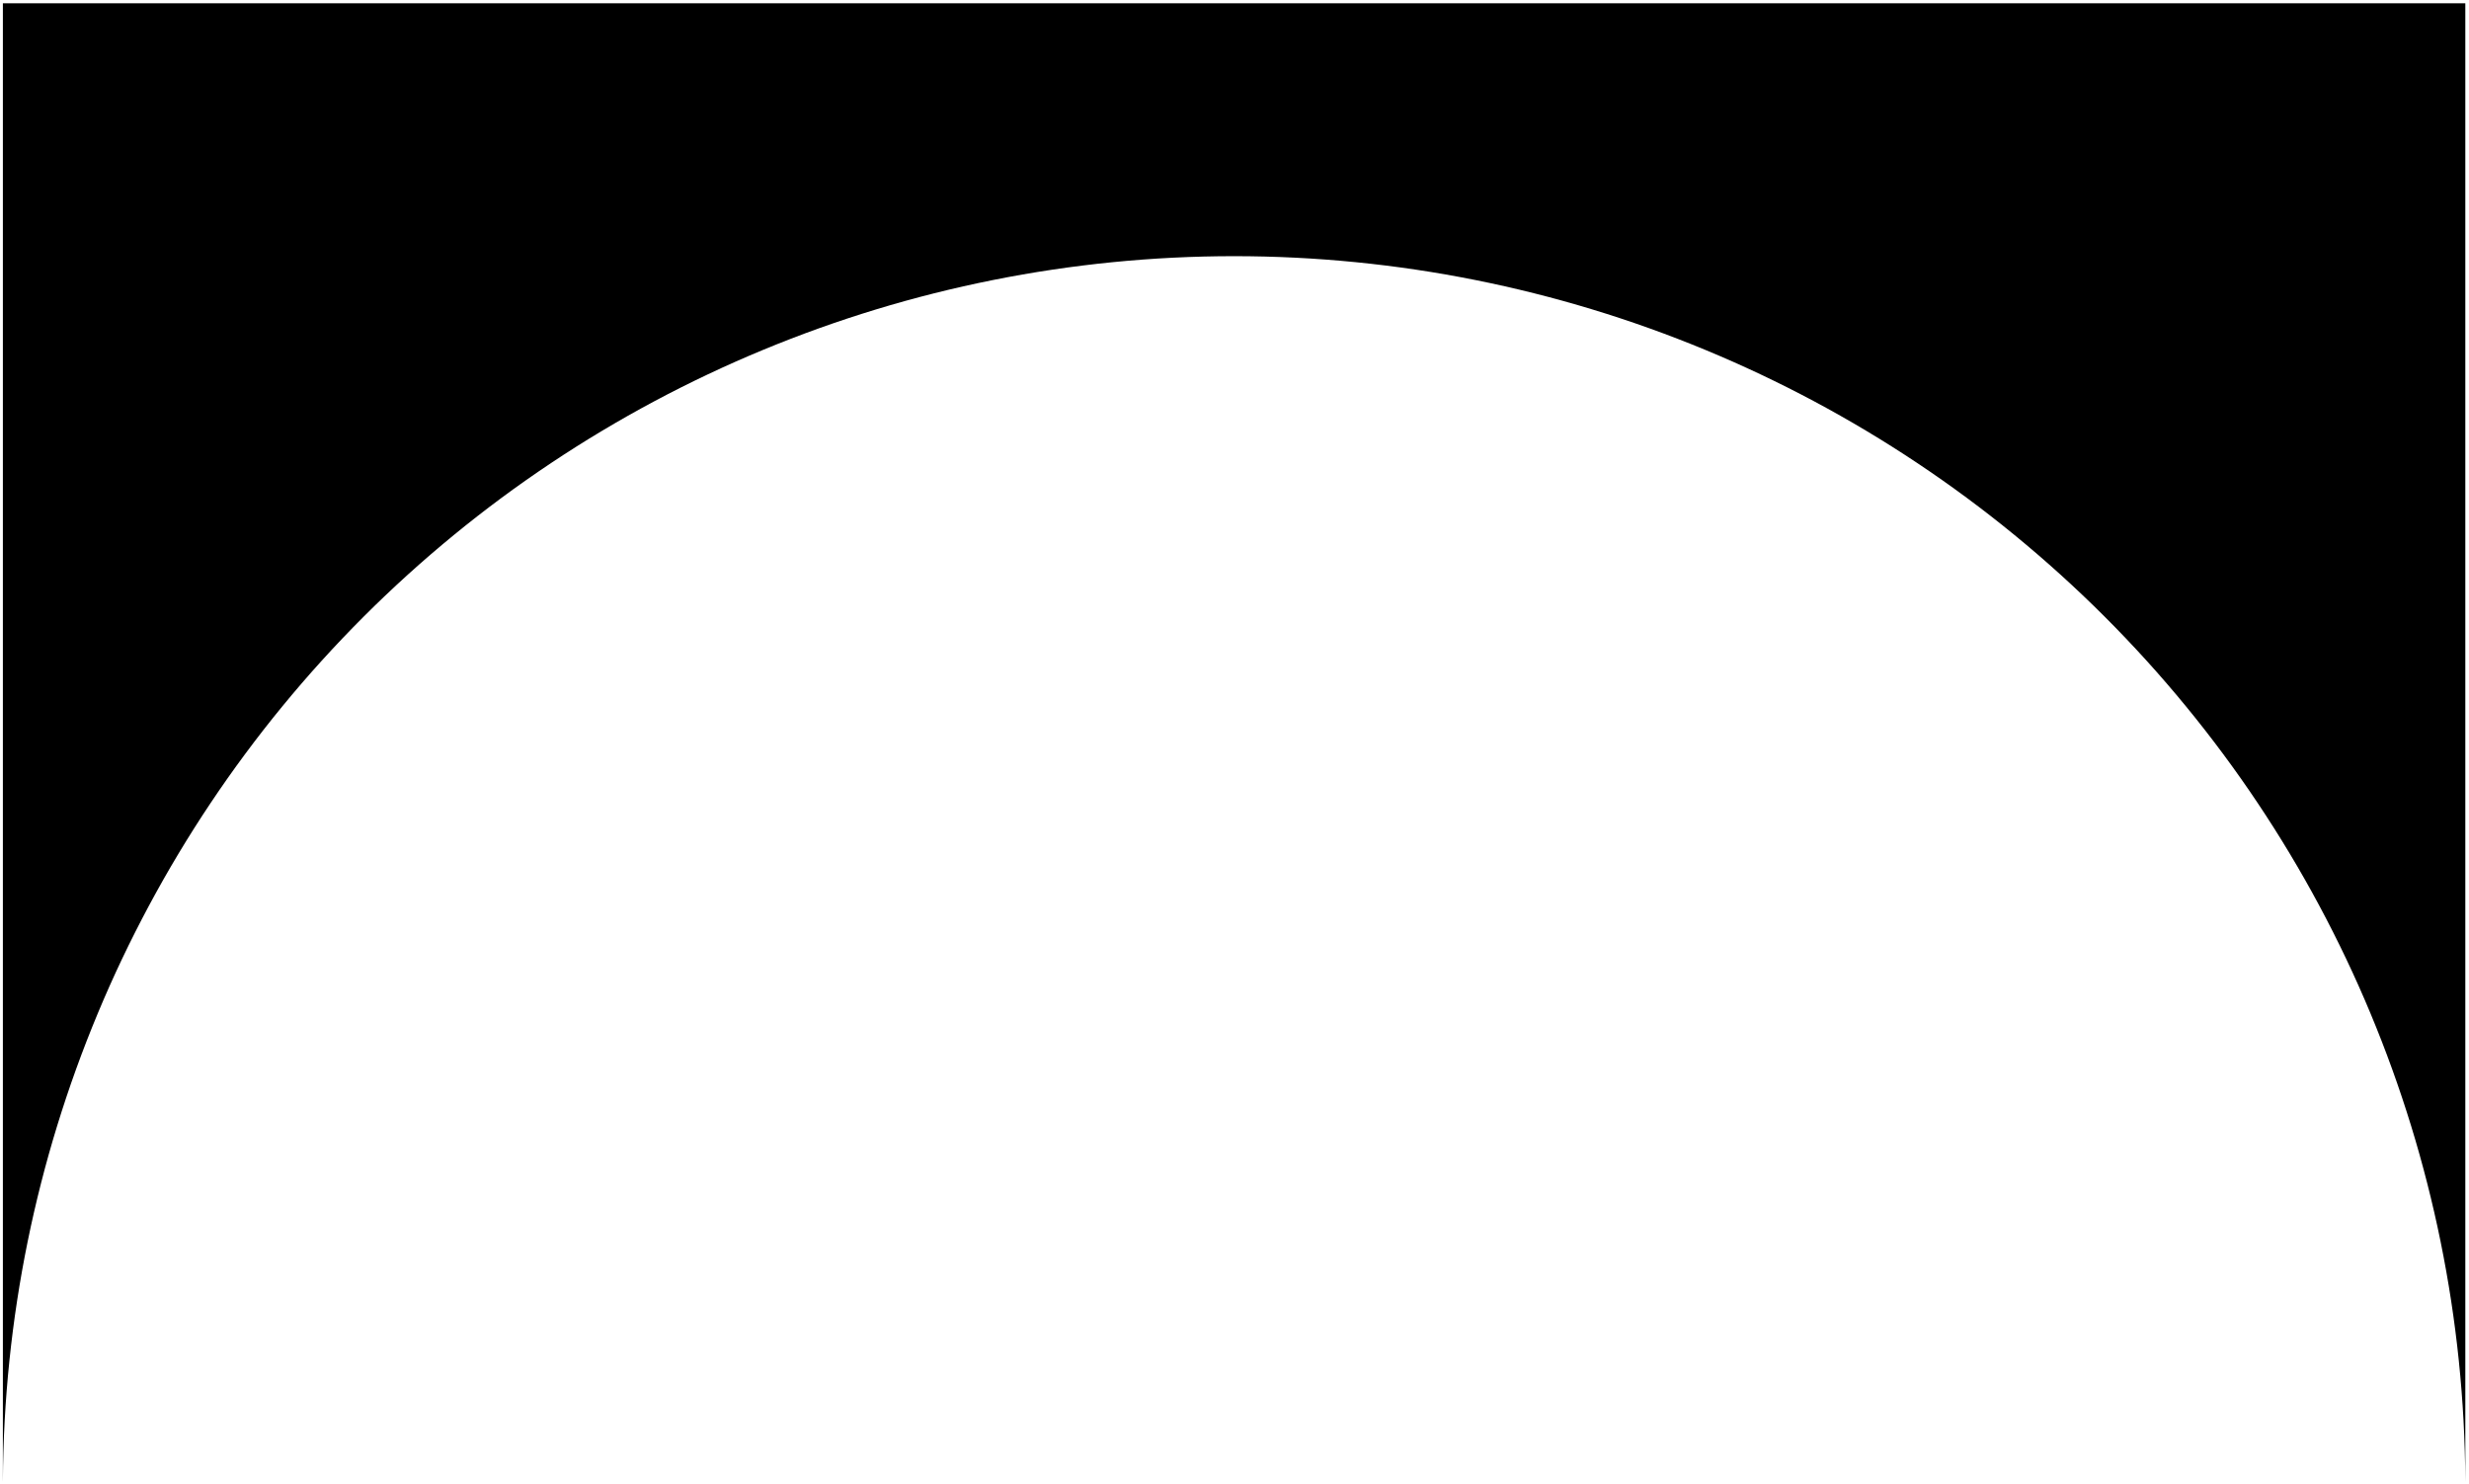 <svg width="376" height="226" viewBox="0 0 376 226" fill="none"
  xmlns="http://www.w3.org/2000/svg">
  <path fill-rule="evenodd" clip-rule="evenodd" d="M375.439 0.5H0.439V225.632H0.442C0.684 176.227 20.415 128.9 55.366 93.948C90.528 58.787 138.214 39.03 187.939 39.021C237.668 39.021 285.359 58.776 320.522 93.939C355.475 128.892 375.203 176.225 375.437 225.632H375.439V0.5Z" fill="black"/>
</svg>

